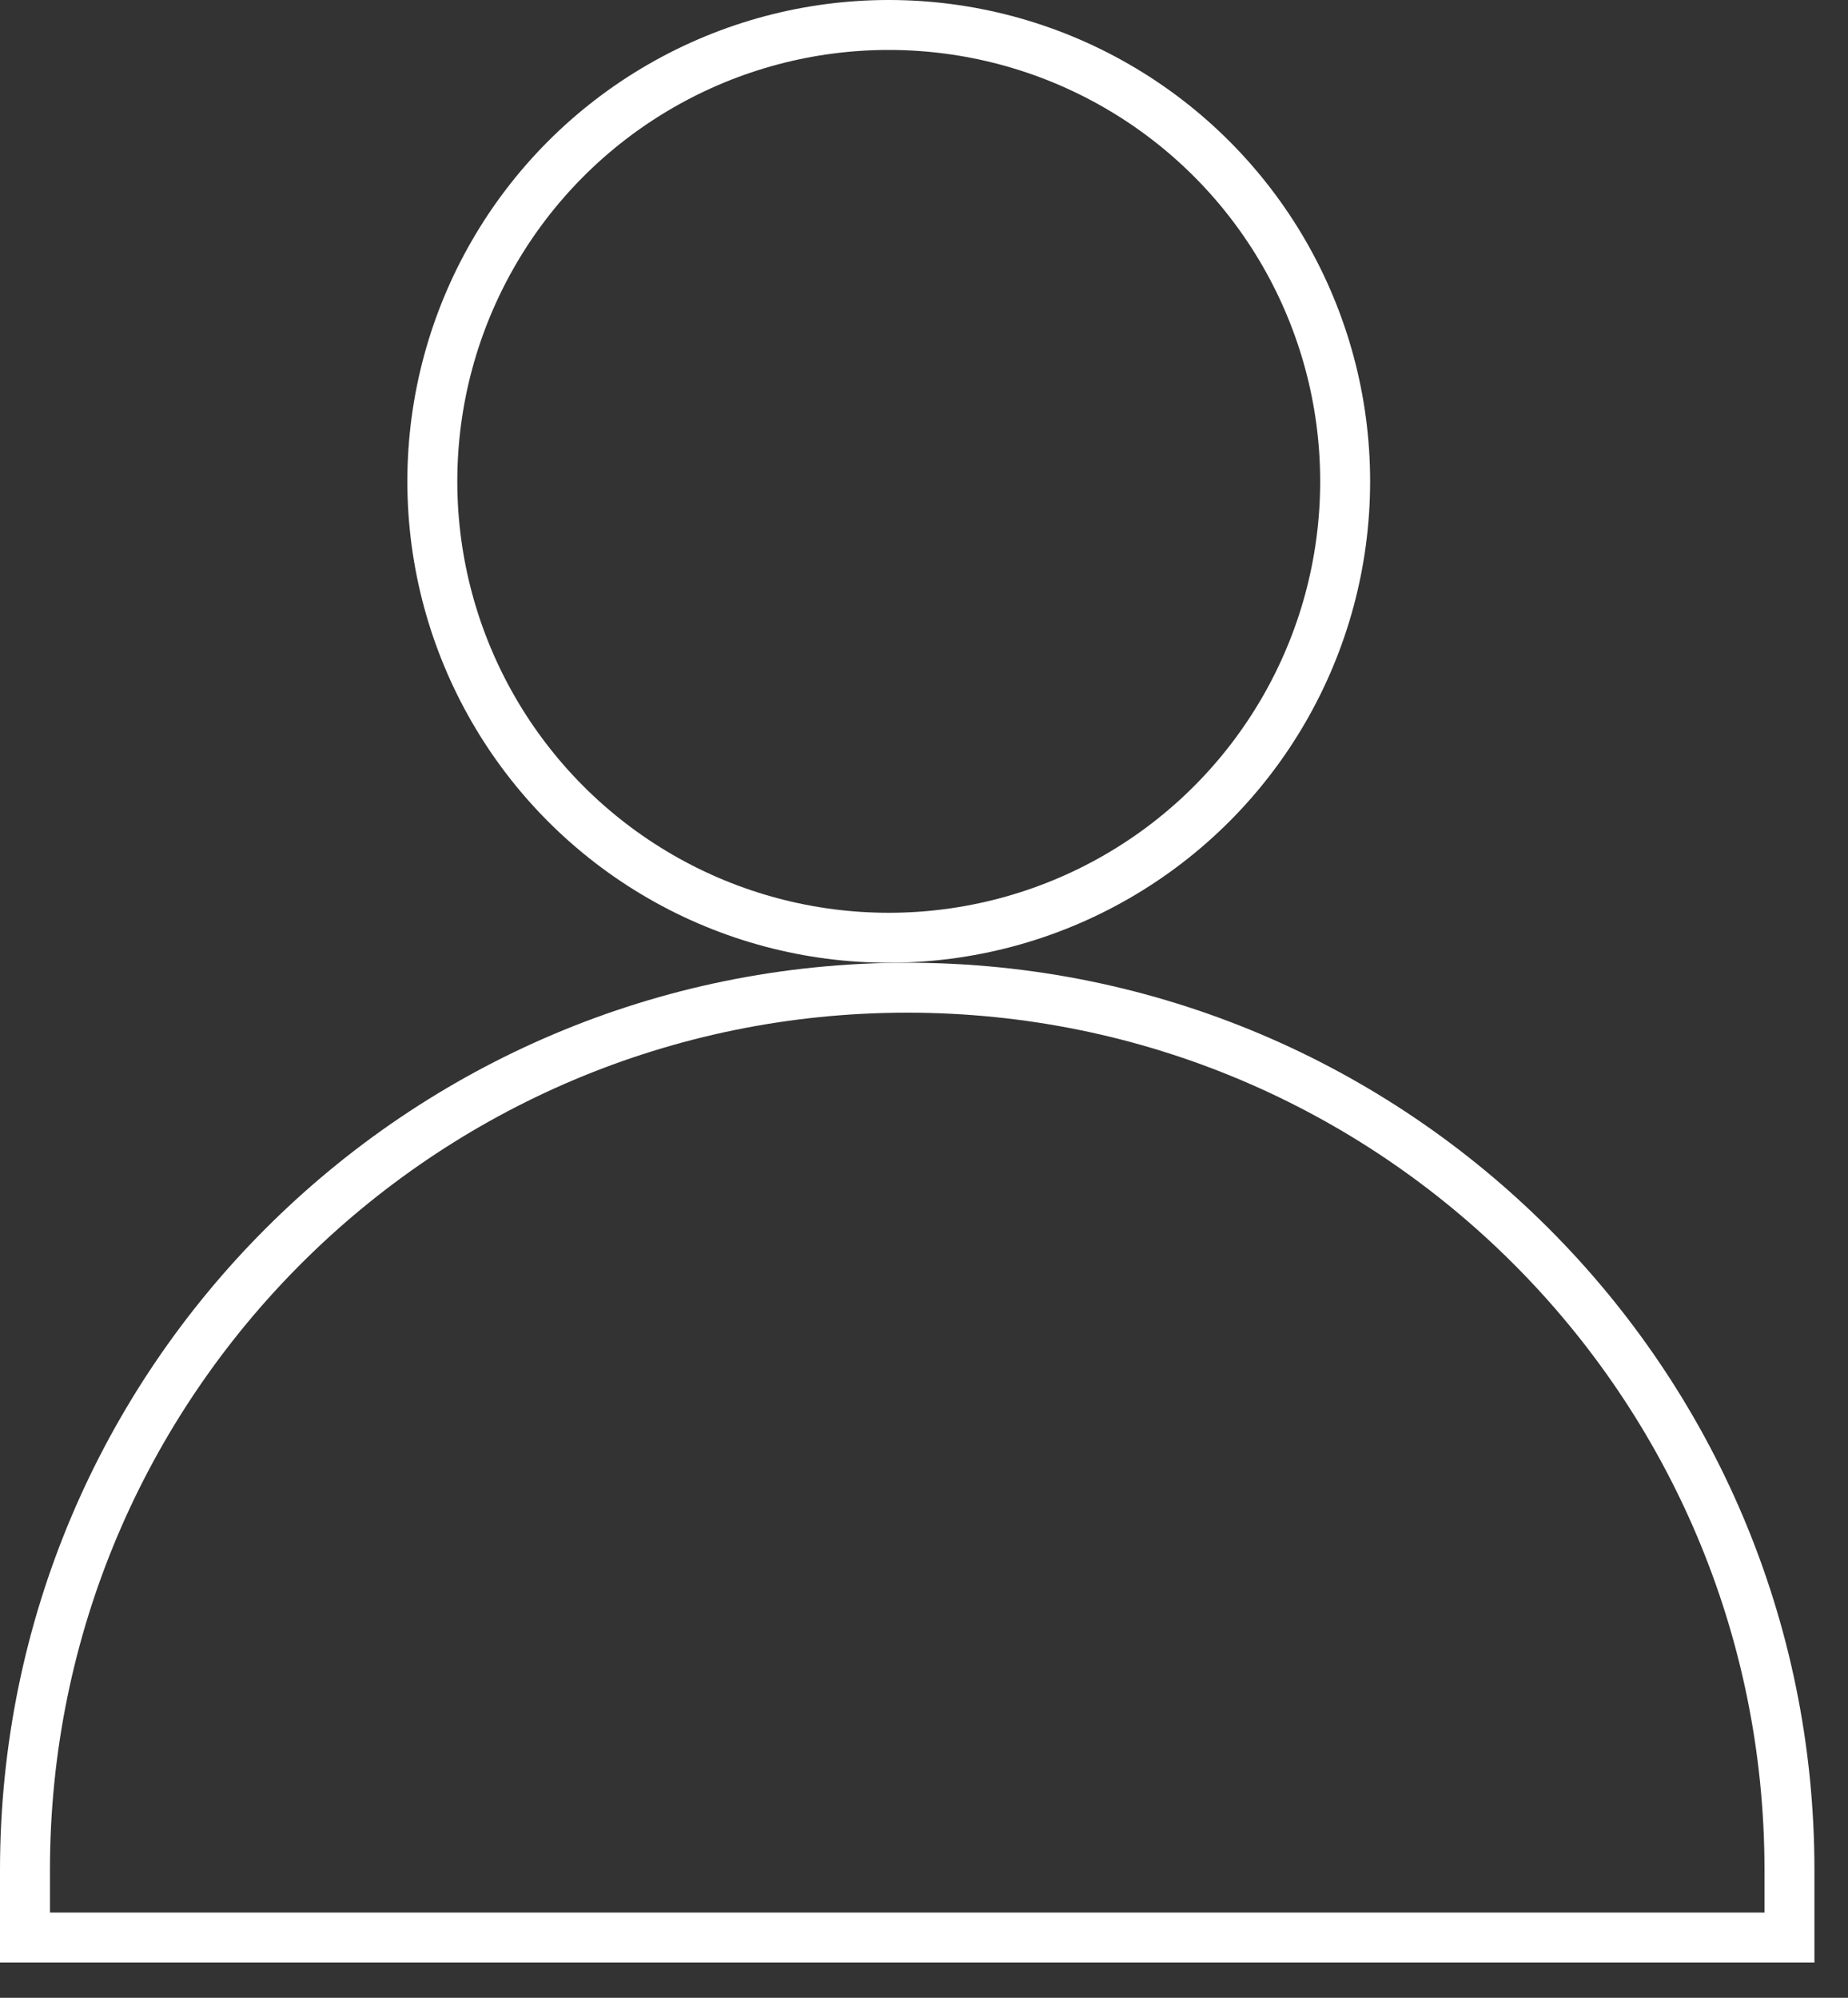 <?xml version="1.0" encoding="UTF-8"?>
<svg xmlns="http://www.w3.org/2000/svg" width="37" height="40" viewBox="0 0 37 40" fill="none">
  <rect x="0" y="0" width="37" height="40" fill="#333333" stroke="none"/>
  <path d="M0.5 37.441C0.5 27.685 8.409 19.776 18.164 19.776C27.92 19.776 35.828 27.685 35.828 37.441V38.794H0.5V37.441Z" stroke="white"></path>
  <circle cx="17.794" cy="9.638" r="9.138" stroke="white"></circle>
</svg>
